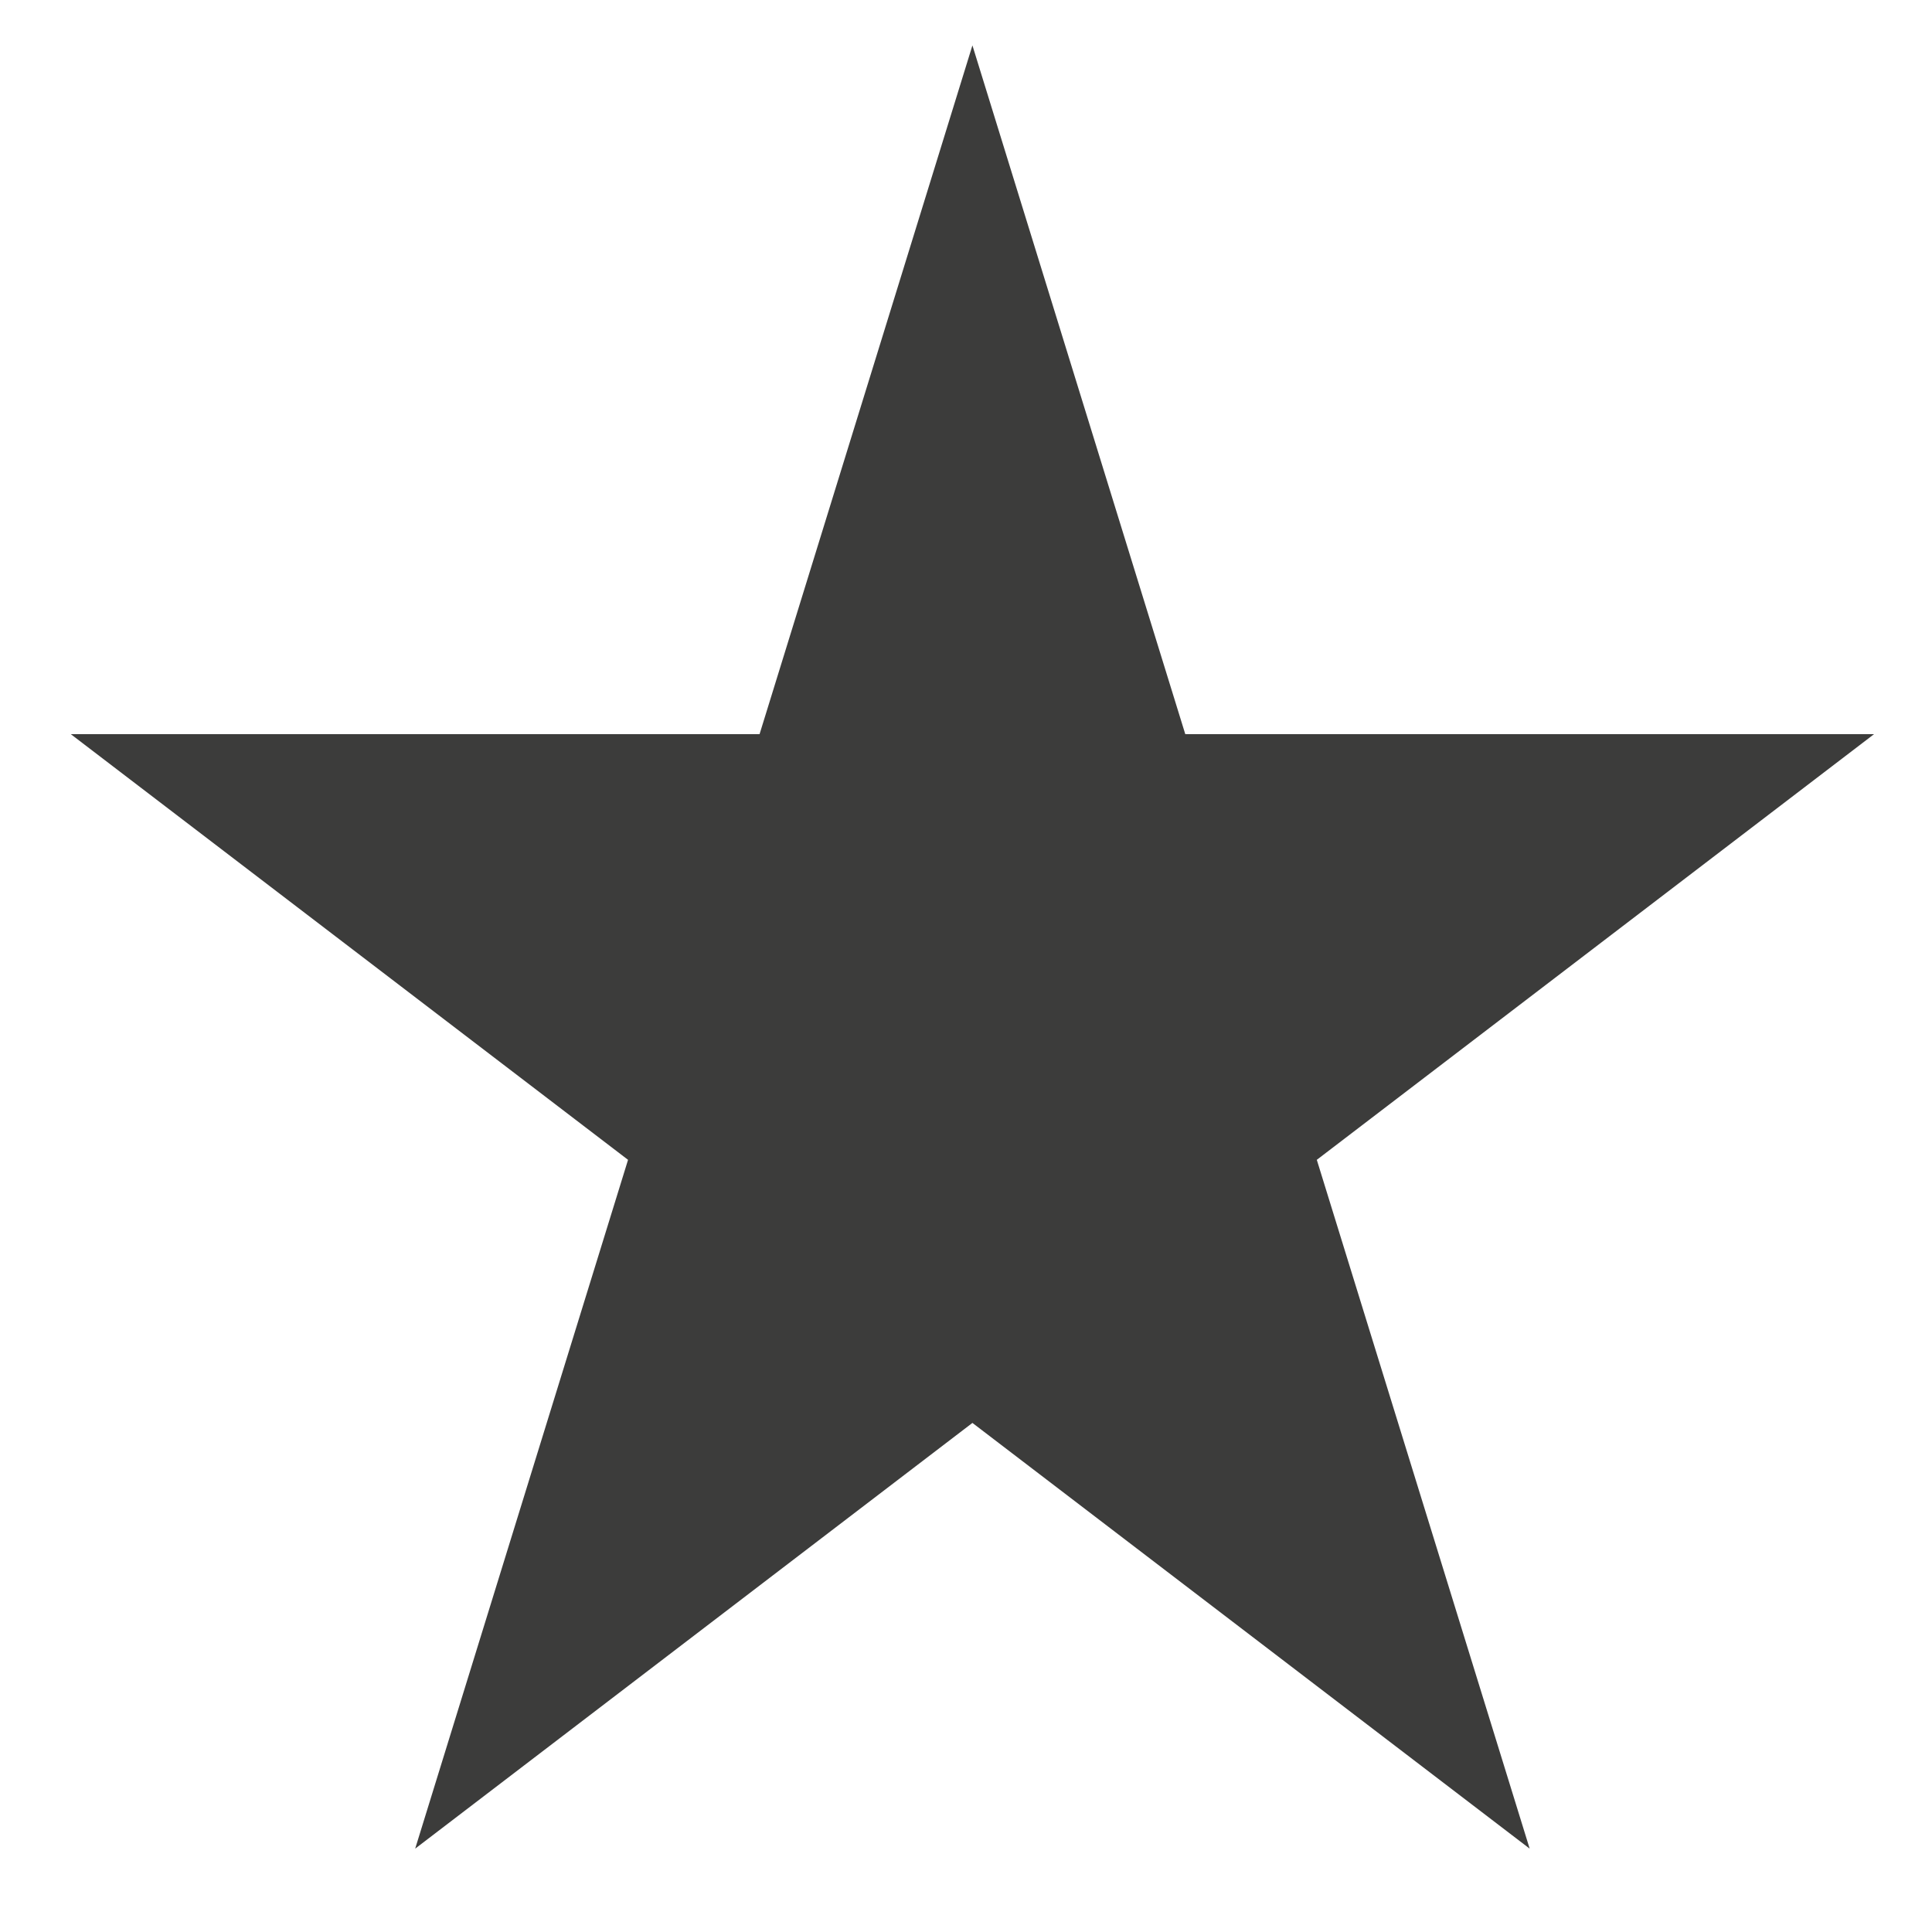 <svg id="Livello_1" data-name="Livello 1" xmlns="http://www.w3.org/2000/svg" viewBox="0 0 400 400"><defs><style>.cls-1{fill:#3c3c3b;}</style></defs><polygon class="cls-1" points="201.33 9.4 245.4 152 388 152 272.63 240.13 316.7 382.74 201.33 294.6 85.96 382.74 130.03 240.13 14.66 152 157.26 152 201.33 9.4"/></svg>